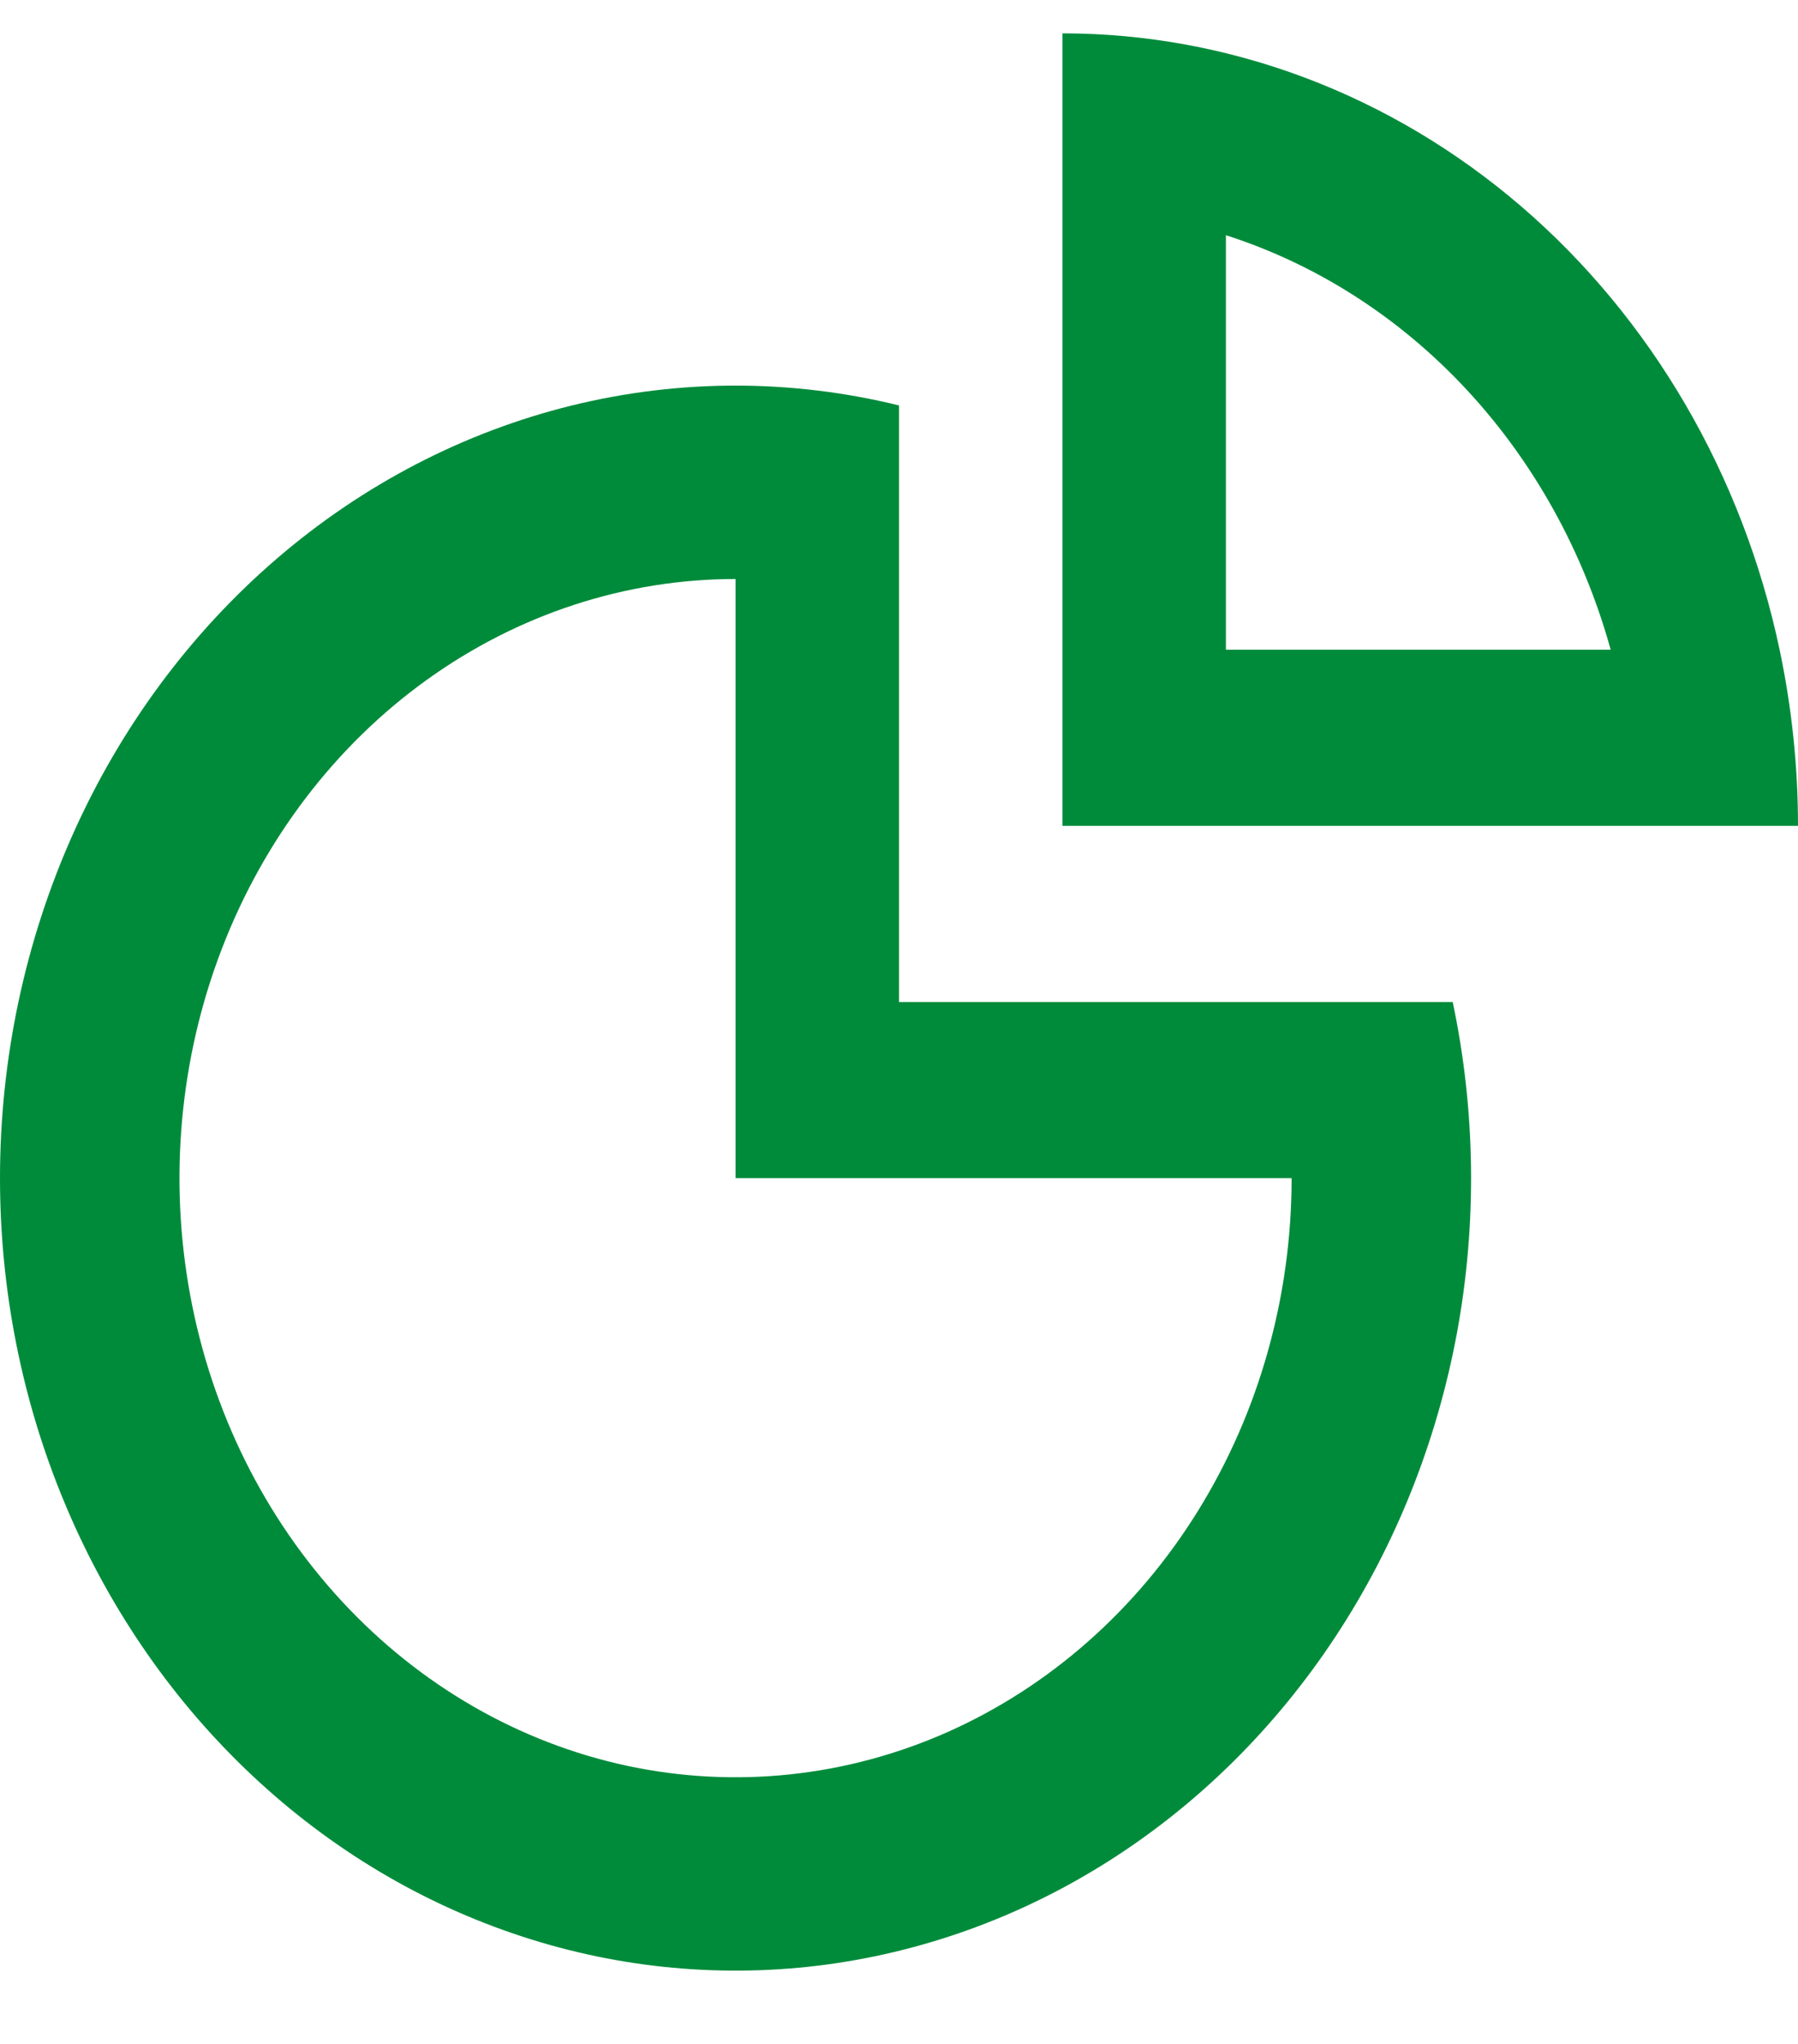 <?xml version="1.0" encoding="UTF-8"?> <svg xmlns="http://www.w3.org/2000/svg" width="22" height="25" viewBox="0 0 22 25" fill="none"><path fill-rule="evenodd" clip-rule="evenodd" d="M21.775 7.947C21.924 8.654 22 9.377 22 10.101H13V0.408C15.039 0.408 17.018 1.154 18.613 2.524C20.207 3.894 21.322 5.806 21.775 7.947ZM19.708 7.947C19.376 6.748 18.771 5.656 17.95 4.771C17.128 3.885 16.114 3.234 15 2.877V7.947H19.708Z" fill="#008B3B"></path><path fill-rule="evenodd" clip-rule="evenodd" d="M0 14.41C-5.34913e-06 12.954 0.305 11.517 0.891 10.205C1.477 8.893 2.331 7.74 3.388 6.832C4.444 5.924 5.677 5.285 6.995 4.96C8.313 4.636 9.682 4.635 11 4.959V12.256H17.775C18.056 13.586 18.074 14.966 17.827 16.304C17.579 17.642 17.072 18.909 16.339 20.021C15.605 21.134 14.662 22.067 13.571 22.76C12.48 23.453 11.265 23.89 10.006 24.043C8.747 24.195 7.473 24.06 6.266 23.645C5.059 23.231 3.947 22.547 3.002 21.637C2.058 20.728 1.302 19.614 0.785 18.369C0.267 17.124 2.19947e-05 15.775 0 14.41ZM15.804 14.41H9V7.082C7.654 7.082 6.339 7.512 5.22 8.317C4.101 9.122 3.229 10.267 2.714 11.606C2.199 12.945 2.064 14.418 2.327 15.84C2.589 17.261 3.237 18.567 4.189 19.592C5.14 20.617 6.353 21.315 7.673 21.598C8.992 21.88 10.361 21.735 11.604 21.181C12.847 20.626 13.91 19.687 14.657 18.482C15.405 17.276 15.804 15.86 15.804 14.41Z" fill="#008B3B"></path></svg> 